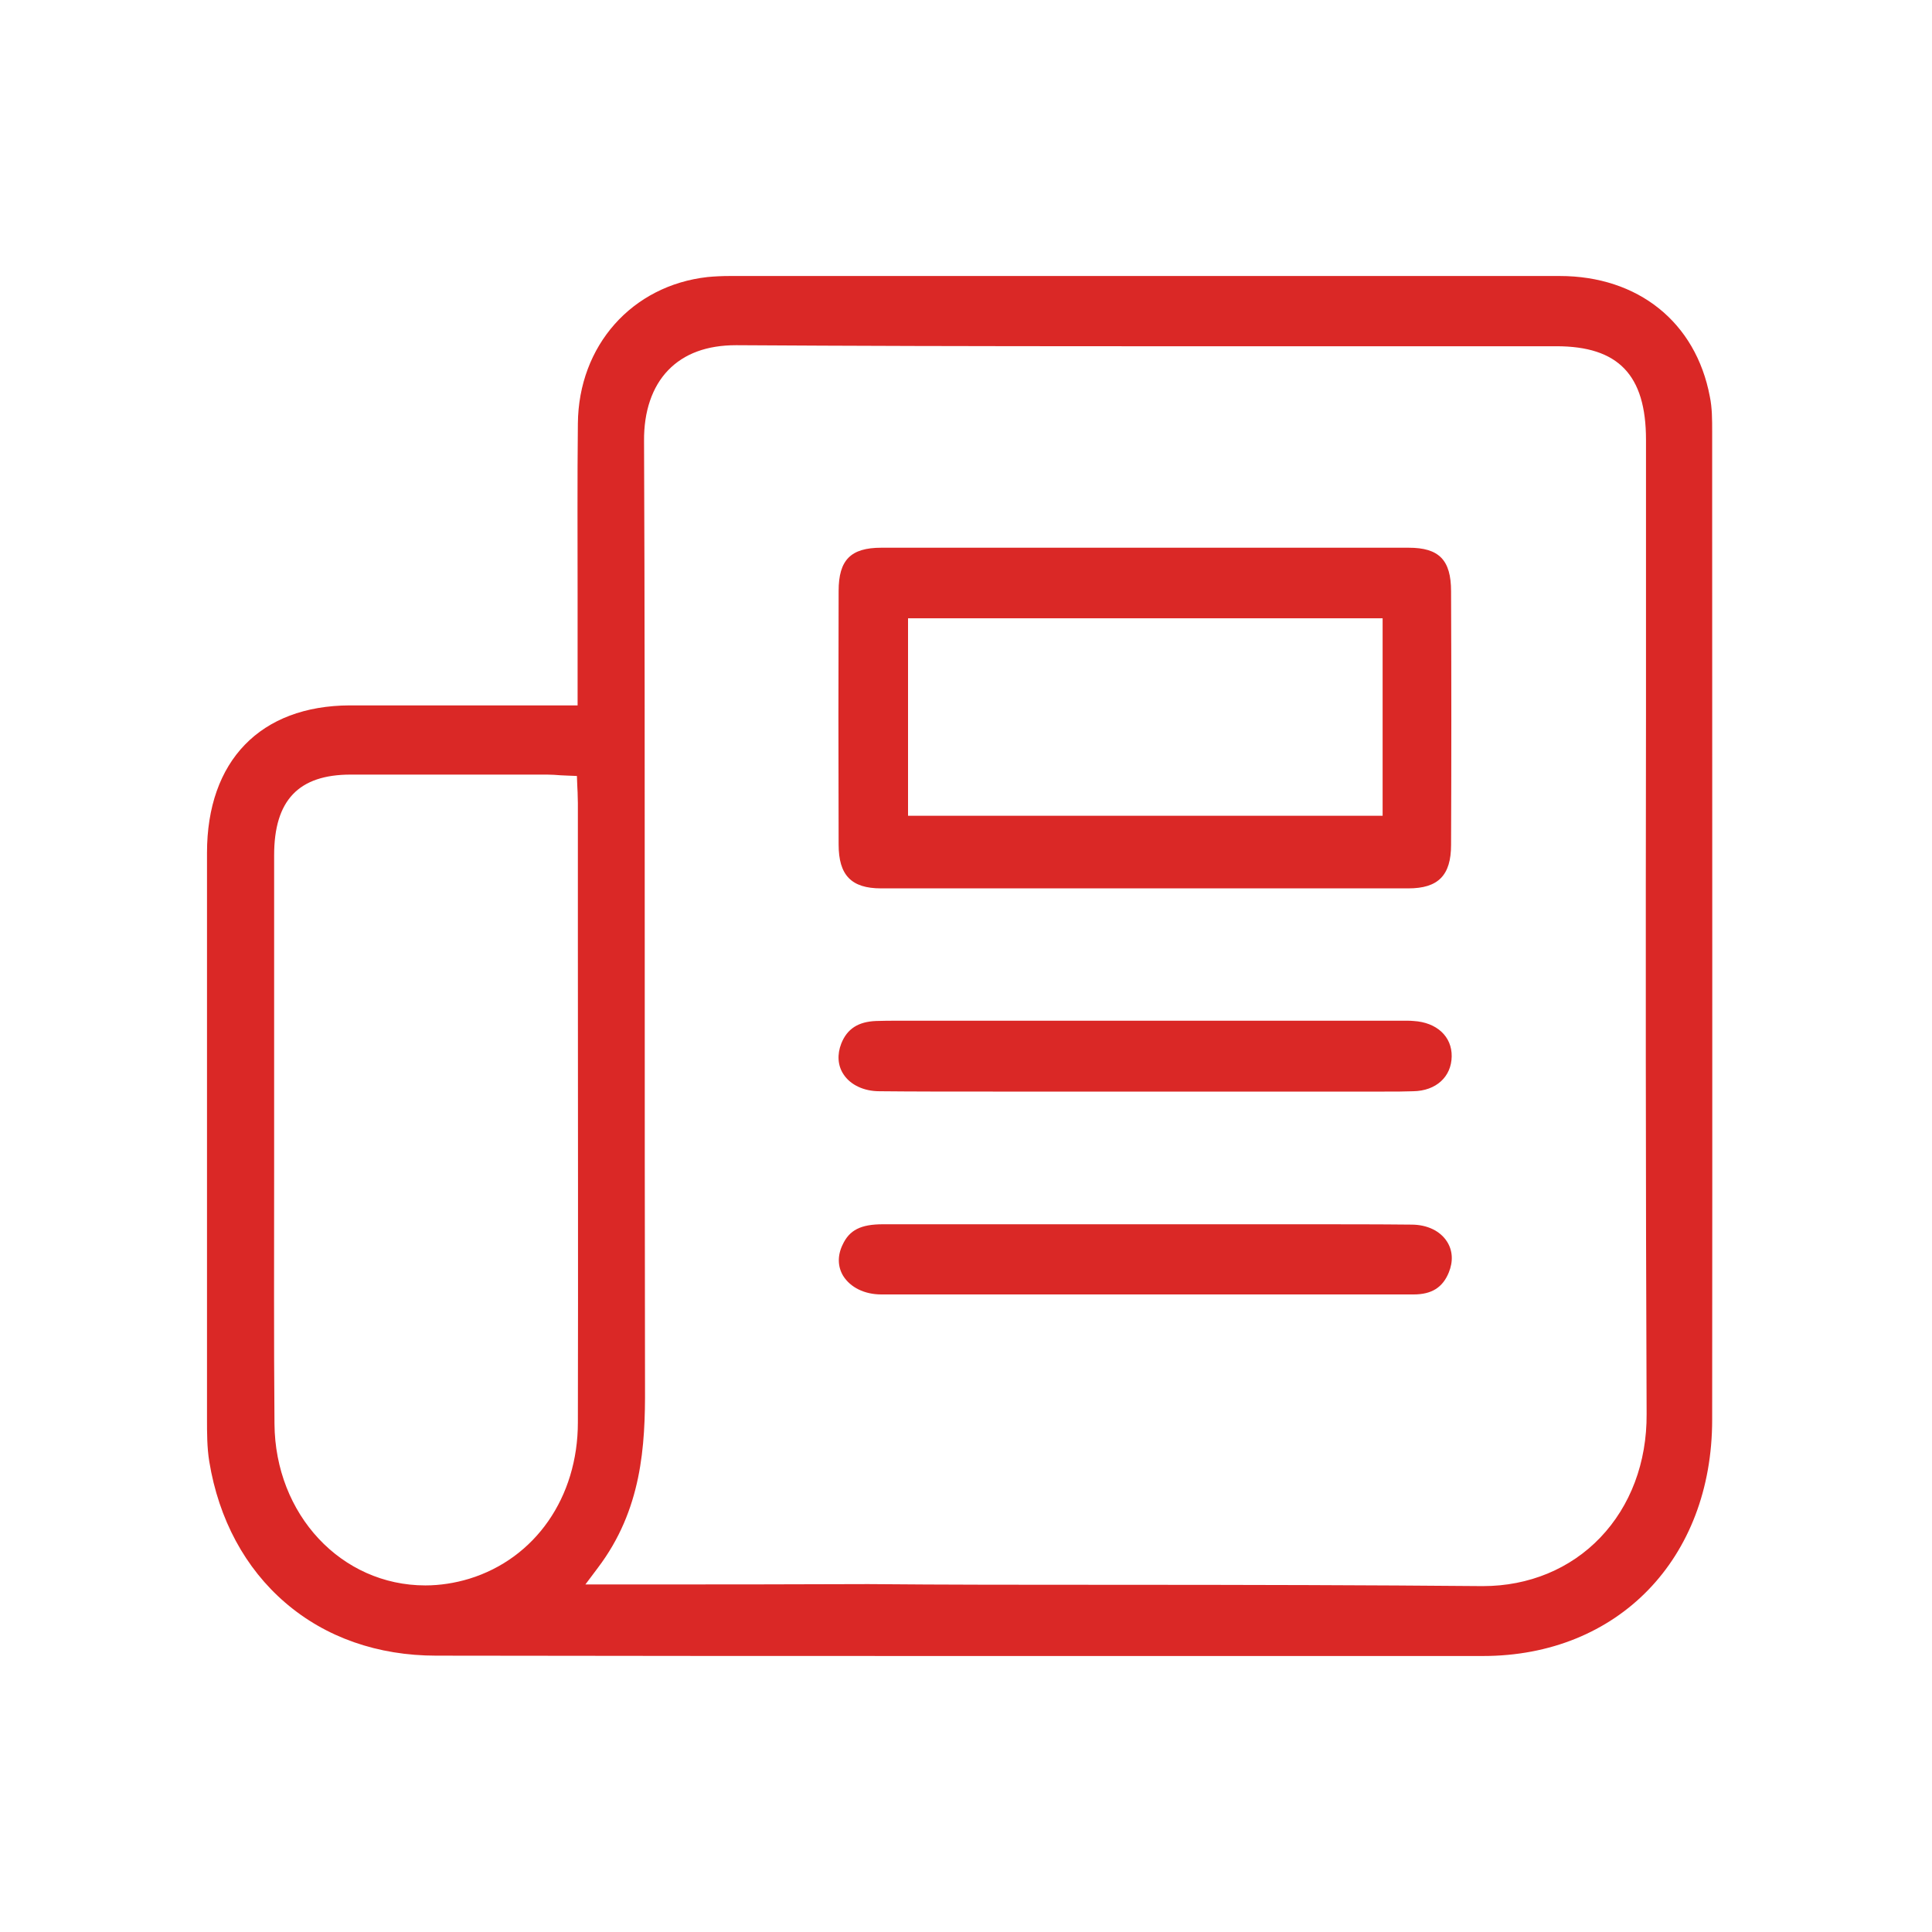 <?xml version="1.0" encoding="UTF-8"?>
<svg xmlns="http://www.w3.org/2000/svg" width="28" height="28" viewBox="0 0 28 28" fill="none">
  <g clip-path="url(#clip0_6638_3526)">
    <path d="M14.11 24C11.625 24 9.079 24 6.321 23.995C5.475 23.995 4.719 23.731 4.134 23.227C3.553 22.728 3.17 22.019 3.033 21.182C3 20.981 3 20.766 3 20.556V20.541C3 17.86 3 15.106 3 12.361C3 11.025 3.775 10.228 5.069 10.223C5.423 10.223 5.777 10.223 6.136 10.223C6.42 10.223 6.708 10.223 6.991 10.223C7.275 10.223 7.563 10.223 7.846 10.223H8.371V9.68C8.371 9.318 8.371 8.961 8.371 8.599C8.371 7.792 8.366 6.955 8.375 6.138C8.385 5.008 9.16 4.137 10.255 4.015C10.359 4.005 10.468 4 10.581 4H12.305C14.048 4 15.796 4 17.539 4C19.429 4 21.087 4 22.603 4C23.741 4 24.577 4.67 24.78 5.747C24.814 5.908 24.814 6.079 24.814 6.26V7.268C24.814 11.627 24.818 16.138 24.814 20.575C24.814 22.591 23.448 24 21.493 24C19.14 24 16.651 24 14.11 24ZM15.999 22.968C18.144 22.968 19.877 22.973 21.469 22.987H21.493C22.154 22.987 22.759 22.738 23.193 22.283C23.628 21.828 23.869 21.197 23.864 20.492C23.85 17.121 23.85 13.692 23.855 10.375C23.855 9.064 23.855 7.708 23.855 6.373C23.855 5.433 23.453 5.018 22.556 5.018H22.428C21.403 5.018 20.383 5.018 19.358 5.018C18.333 5.018 17.312 5.018 16.287 5.018C14.039 5.018 12.31 5.013 10.681 5.003H10.666C10.246 5.003 9.915 5.125 9.684 5.365C9.452 5.605 9.33 5.962 9.334 6.392C9.344 8.795 9.344 11.241 9.344 13.604C9.344 15.732 9.344 17.933 9.348 20.096C9.353 20.962 9.301 21.882 8.664 22.723L8.484 22.963H9.164C10.303 22.963 11.465 22.963 12.584 22.958C13.699 22.968 14.856 22.968 15.999 22.968ZM6.236 11.226C5.853 11.226 5.466 11.226 5.083 11.226C4.327 11.226 3.973 11.598 3.973 12.395C3.973 13.114 3.973 13.848 3.973 14.553C3.973 14.846 3.973 15.135 3.973 15.429C3.973 15.952 3.973 16.476 3.973 16.999C3.973 18.188 3.968 19.421 3.978 20.634C3.987 21.95 4.946 22.977 6.165 22.977C6.377 22.977 6.595 22.943 6.802 22.88C7.757 22.586 8.375 21.701 8.375 20.614C8.38 18.315 8.375 15.976 8.375 13.716C8.375 13.026 8.375 12.332 8.375 11.642C8.375 11.588 8.371 11.539 8.371 11.48C8.371 11.451 8.366 11.417 8.366 11.378L8.361 11.246L8.234 11.241C8.196 11.241 8.158 11.236 8.125 11.236C8.059 11.231 7.993 11.226 7.927 11.226H7.79C7.265 11.226 6.751 11.226 6.236 11.226Z" fill="#DA2826"></path>
    <path d="M16.595 12.875C15.31 12.875 14.025 12.875 12.768 12.875C12.338 12.875 12.154 12.684 12.154 12.239C12.15 10.991 12.15 9.758 12.154 8.565C12.154 8.115 12.329 7.938 12.773 7.938C13.316 7.938 13.86 7.938 14.403 7.938C14.766 7.938 16.231 7.938 16.595 7.938C16.958 7.938 18.422 7.938 18.786 7.938C19.329 7.938 19.873 7.938 20.416 7.938C20.855 7.938 21.03 8.115 21.03 8.57C21.035 9.817 21.035 11.055 21.03 12.244C21.03 12.689 20.841 12.875 20.411 12.875C19.145 12.875 17.87 12.875 16.595 12.875ZM13.16 11.823H20.038V8.961H13.16V11.823Z" fill="#DA2826"></path>
    <path d="M20.066 15.82C19.967 15.82 19.868 15.82 19.764 15.82C19.665 15.82 19.561 15.82 19.462 15.82H16.552C16.193 15.82 15.829 15.82 15.47 15.82C15.111 15.82 14.748 15.82 14.389 15.82C13.746 15.82 13.226 15.82 12.745 15.815C12.518 15.815 12.324 15.722 12.225 15.57C12.14 15.443 12.131 15.282 12.192 15.125C12.277 14.91 12.438 14.807 12.697 14.797C12.797 14.793 12.905 14.793 13.042 14.793C13.113 14.793 13.184 14.793 13.255 14.793C13.326 14.793 13.397 14.793 13.467 14.793H20.217C20.246 14.793 20.269 14.793 20.298 14.793C20.321 14.793 20.35 14.793 20.373 14.793C20.421 14.793 20.454 14.793 20.487 14.797C20.822 14.817 21.044 15.022 21.039 15.311C21.035 15.605 20.813 15.81 20.482 15.815C20.354 15.82 20.227 15.82 20.066 15.82Z" fill="#DA2826"></path>
    <path d="M15.508 18.76C14.431 18.76 13.562 18.76 12.773 18.76C12.527 18.76 12.324 18.657 12.22 18.491C12.14 18.359 12.135 18.198 12.211 18.041C12.31 17.826 12.476 17.743 12.797 17.743H12.801C13.321 17.743 13.874 17.743 14.596 17.743C14.918 17.743 15.239 17.743 15.56 17.743C15.881 17.743 16.202 17.743 16.524 17.743H16.67C17.029 17.743 17.388 17.743 17.747 17.743C18.106 17.743 18.465 17.743 18.824 17.743C19.457 17.743 19.977 17.743 20.454 17.748C20.685 17.748 20.874 17.84 20.973 17.997C21.053 18.124 21.063 18.281 20.997 18.442C20.907 18.662 20.746 18.76 20.487 18.76C19.991 18.76 19.49 18.76 18.994 18.76C18.989 18.76 16.051 18.76 15.508 18.76Z" fill="#DA2826"></path>
  </g>
  <defs>
    <clipPath id="clip0_6638_3526">
      <rect width="21.818" height="20" fill="white" transform="translate(3 4)"></rect>
    </clipPath>
  </defs>
</svg>
